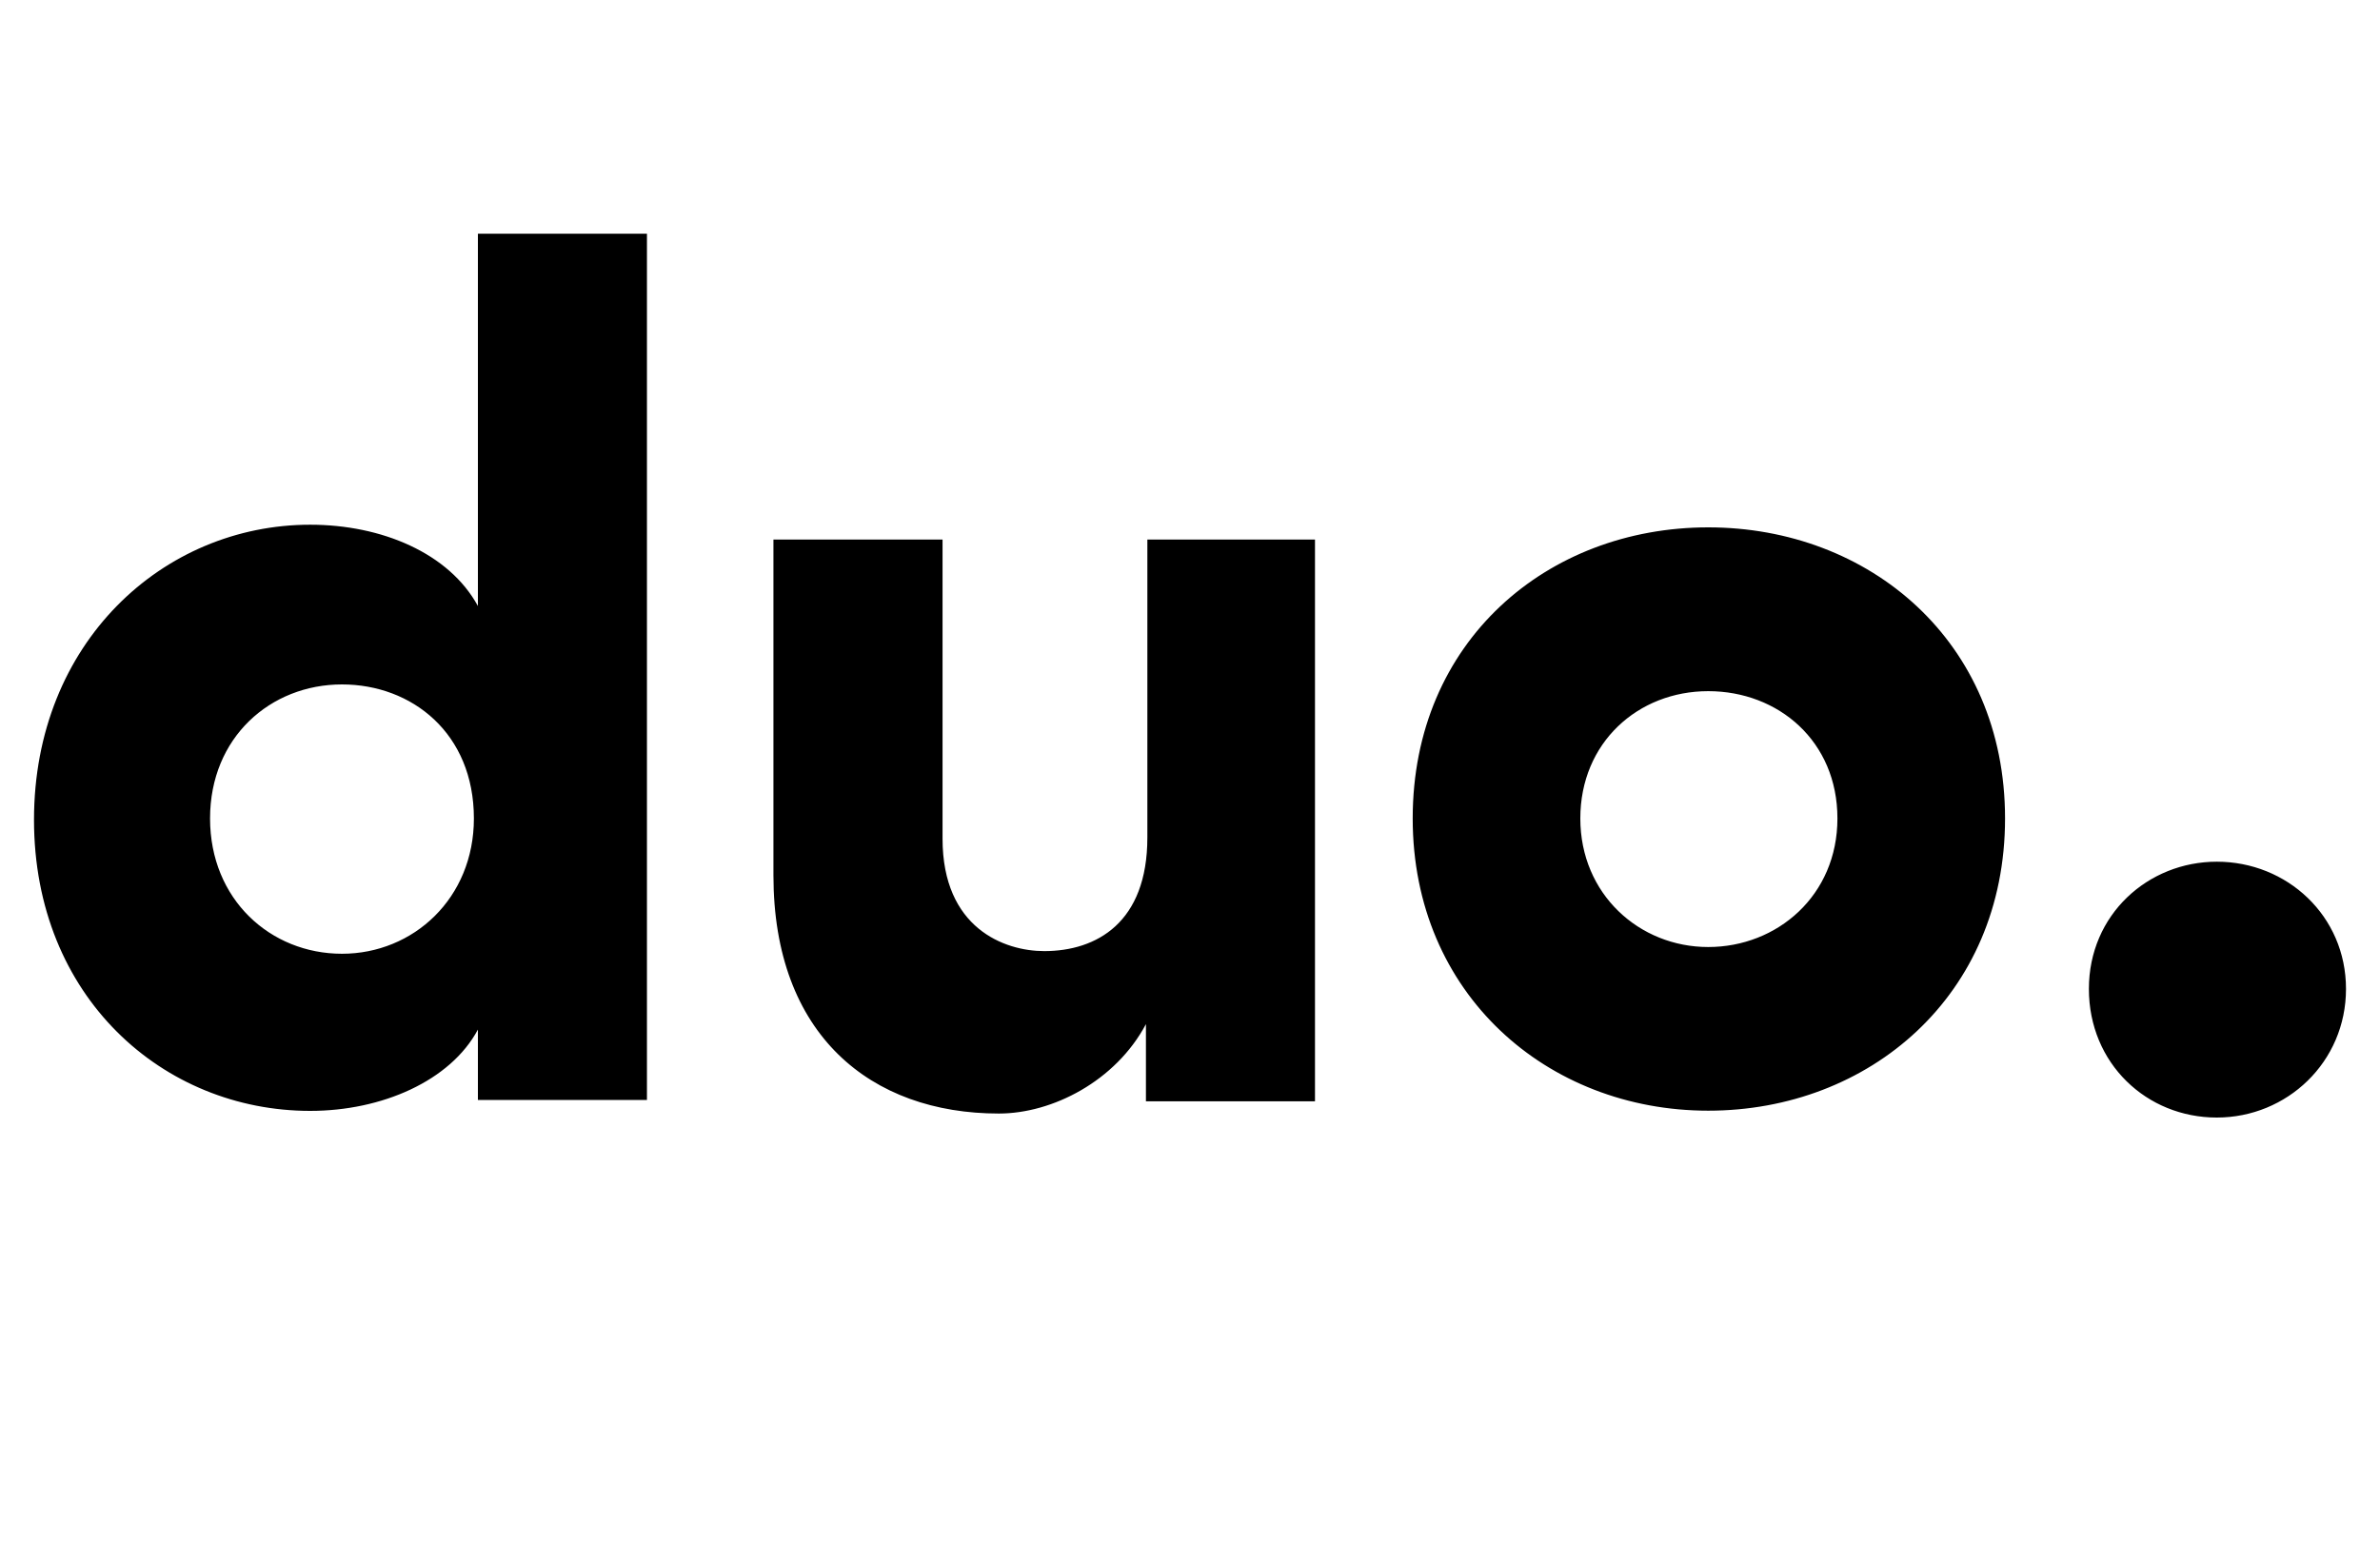 <svg width="35" height="23" viewBox="0 0 35 23" fill="none" xmlns="http://www.w3.org/2000/svg" aria-hidden="true" focusable="false">
  <path fill-rule="evenodd" clip-rule="evenodd"
        d="M32.6 12.673C33.632 12.673 34.5 13.469 34.5 14.544C34.5 15.62 33.632 16.436 32.6 16.436C31.568 16.436 30.719 15.641 30.719 14.544C30.719 13.45 31.59 12.673 32.6 12.673ZM13.861 7.935V12.335C13.861 13.65 14.769 13.988 15.356 13.988C16.125 13.988 16.873 13.57 16.873 12.317V7.935H19.338V16.197H16.852V15.062C16.407 15.899 15.477 16.377 14.689 16.377C12.808 16.377 11.374 15.223 11.374 12.873V7.935H13.861ZM9.514 3.437V16.177H7.028V15.142C6.623 15.899 5.613 16.338 4.562 16.338C2.4 16.338 0.5 14.664 0.5 12.057C0.5 9.451 2.4 7.717 4.562 7.717C5.613 7.717 6.604 8.135 7.028 8.913V3.437H9.514ZM25.121 7.756C27.485 7.756 29.486 9.427 29.486 12.037C29.486 14.646 27.485 16.335 25.121 16.335C22.758 16.335 20.775 14.622 20.775 12.037C20.775 9.43 22.755 7.756 25.121 7.756ZM5.029 10.066C3.978 10.066 3.089 10.844 3.089 12.037C3.089 13.229 3.978 14.027 5.029 14.027C6.079 14.027 6.969 13.211 6.969 12.037C6.969 10.784 6.058 10.066 5.029 10.066ZM25.121 10.165C24.089 10.165 23.24 10.921 23.24 12.037C23.24 13.151 24.108 13.928 25.121 13.928C26.134 13.928 27.021 13.172 27.021 12.037C27.021 10.901 26.153 10.165 25.121 10.165Z"
        fill="currentColor"/>
</svg>